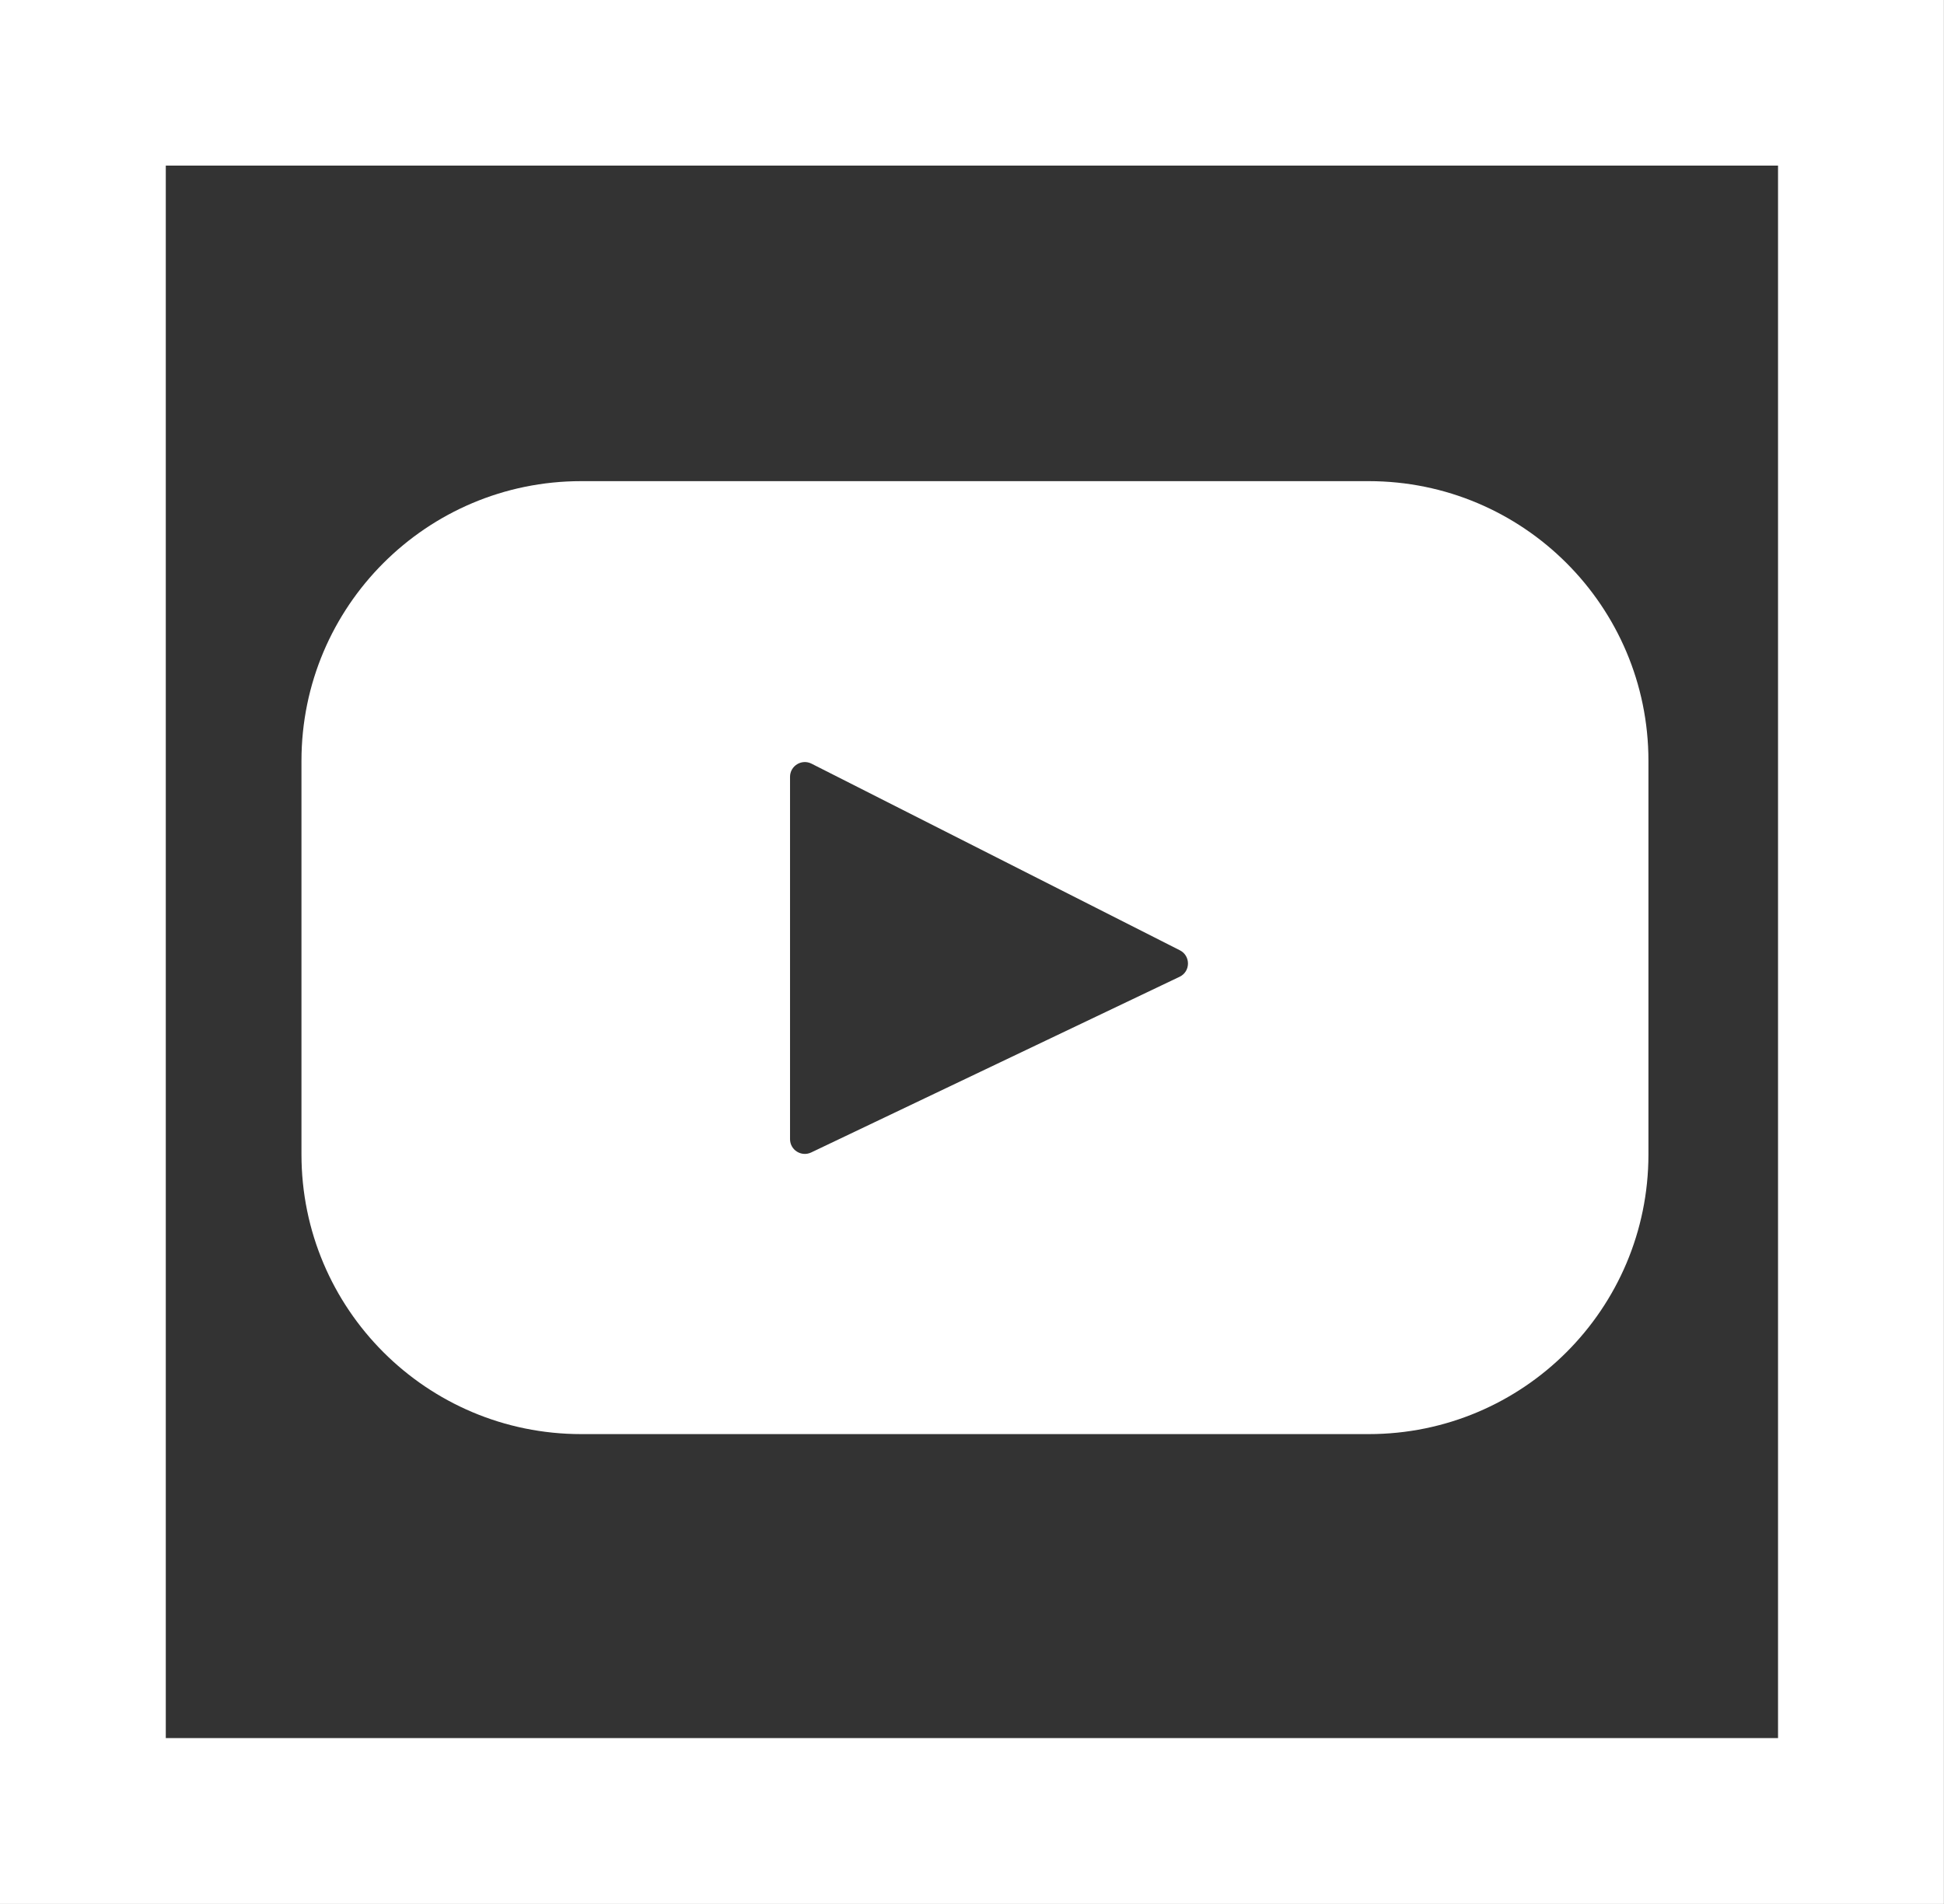 <?xml version="1.0" encoding="UTF-8"?>
<svg width="11.239mm" height="11.011mm" version="1.1" viewBox="0 0 11.239 11.011" xmlns="http://www.w3.org/2000/svg">
 <rect x="0" y="0" width="11.239" height="11.011" fill="#333333" stroke="none"/>
 <g transform="translate(-20.936 -57.738)">
  <g transform="translate(-.874 -87.614)">
   <g transform="matrix(.221 0 0 .221 .867 100.67)">
    <path d="m130.57 214.77h-20.601c-4.042 0-7.318 3.277-7.318 7.318v10.298c0 4.042 3.277 7.318 7.318 7.318h20.601c4.042 0 7.318-3.277 7.318-7.318v-10.298c0-4.042-3.277-7.318-7.318-7.318zm-4.949 12.969-9.636 4.596c-0.257 0.122-0.553-0.065-0.553-0.349v-9.479c0-0.288 0.304-0.475 0.562-0.345l9.636 4.883c0.286 0.145 0.282 0.556-8e-3 0.694z" fill="#fff" stroke-width=".076"/>
   </g>
   <rect x="22.289" y="145.83" width="10.28" height="10.052" fill="none" stroke="#fff" stroke-linecap="round" stroke-width=".959"/>
  </g>
 </g>
</svg>
